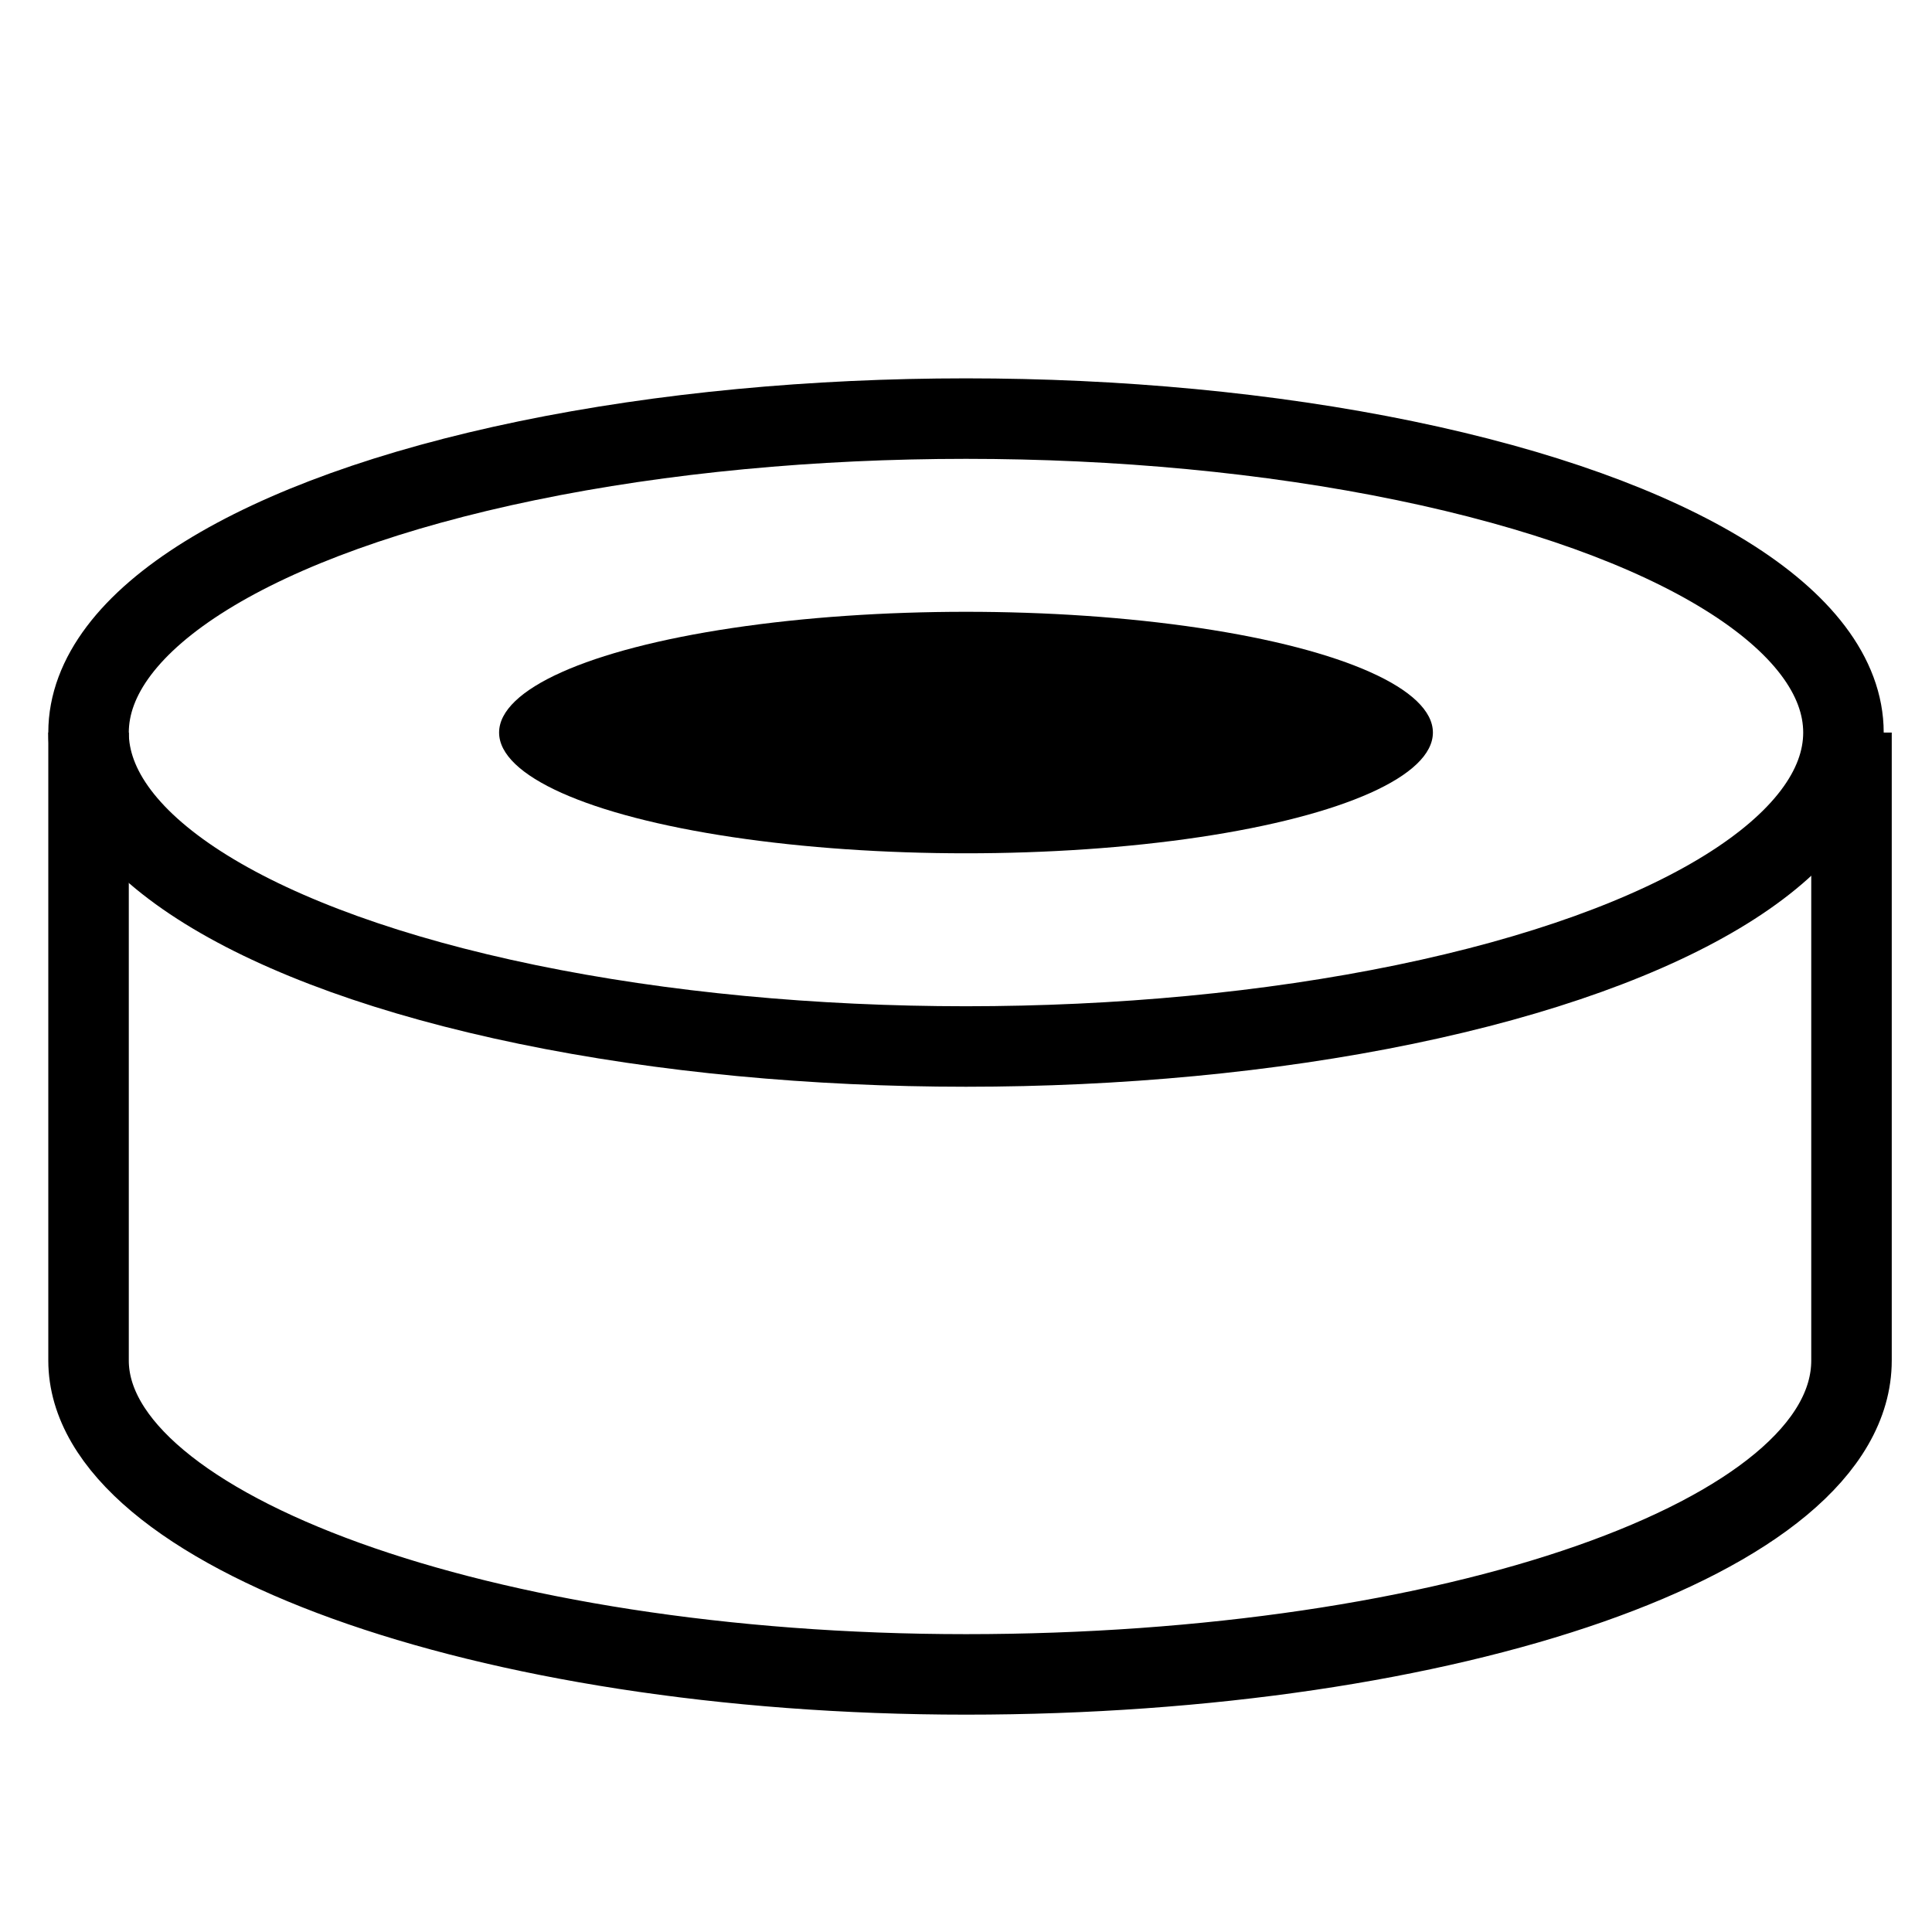 <?xml version="1.0" encoding="UTF-8"?> <svg xmlns="http://www.w3.org/2000/svg" xmlns:xlink="http://www.w3.org/1999/xlink" version="1.1" id="Component_3_6" x="0px" y="0px" viewBox="0 0 24 24" style="enable-background:new 0 0 24 24;" xml:space="preserve"> <style type="text/css"> .st0{fill:none;stroke:#000000;stroke-miterlimit:10;} </style> <ellipse class="st0" cx="12" cy="9.1" rx="10.9" ry="3.9"></ellipse> <ellipse cx="12" cy="9.1" rx="5.8" ry="1.5"></ellipse> <path class="st0" d="M1.1,9.1v7.8c0,2.1,4.9,3.9,10.9,3.9S23,19.1,23,16.9V9.1"></path> </svg> 